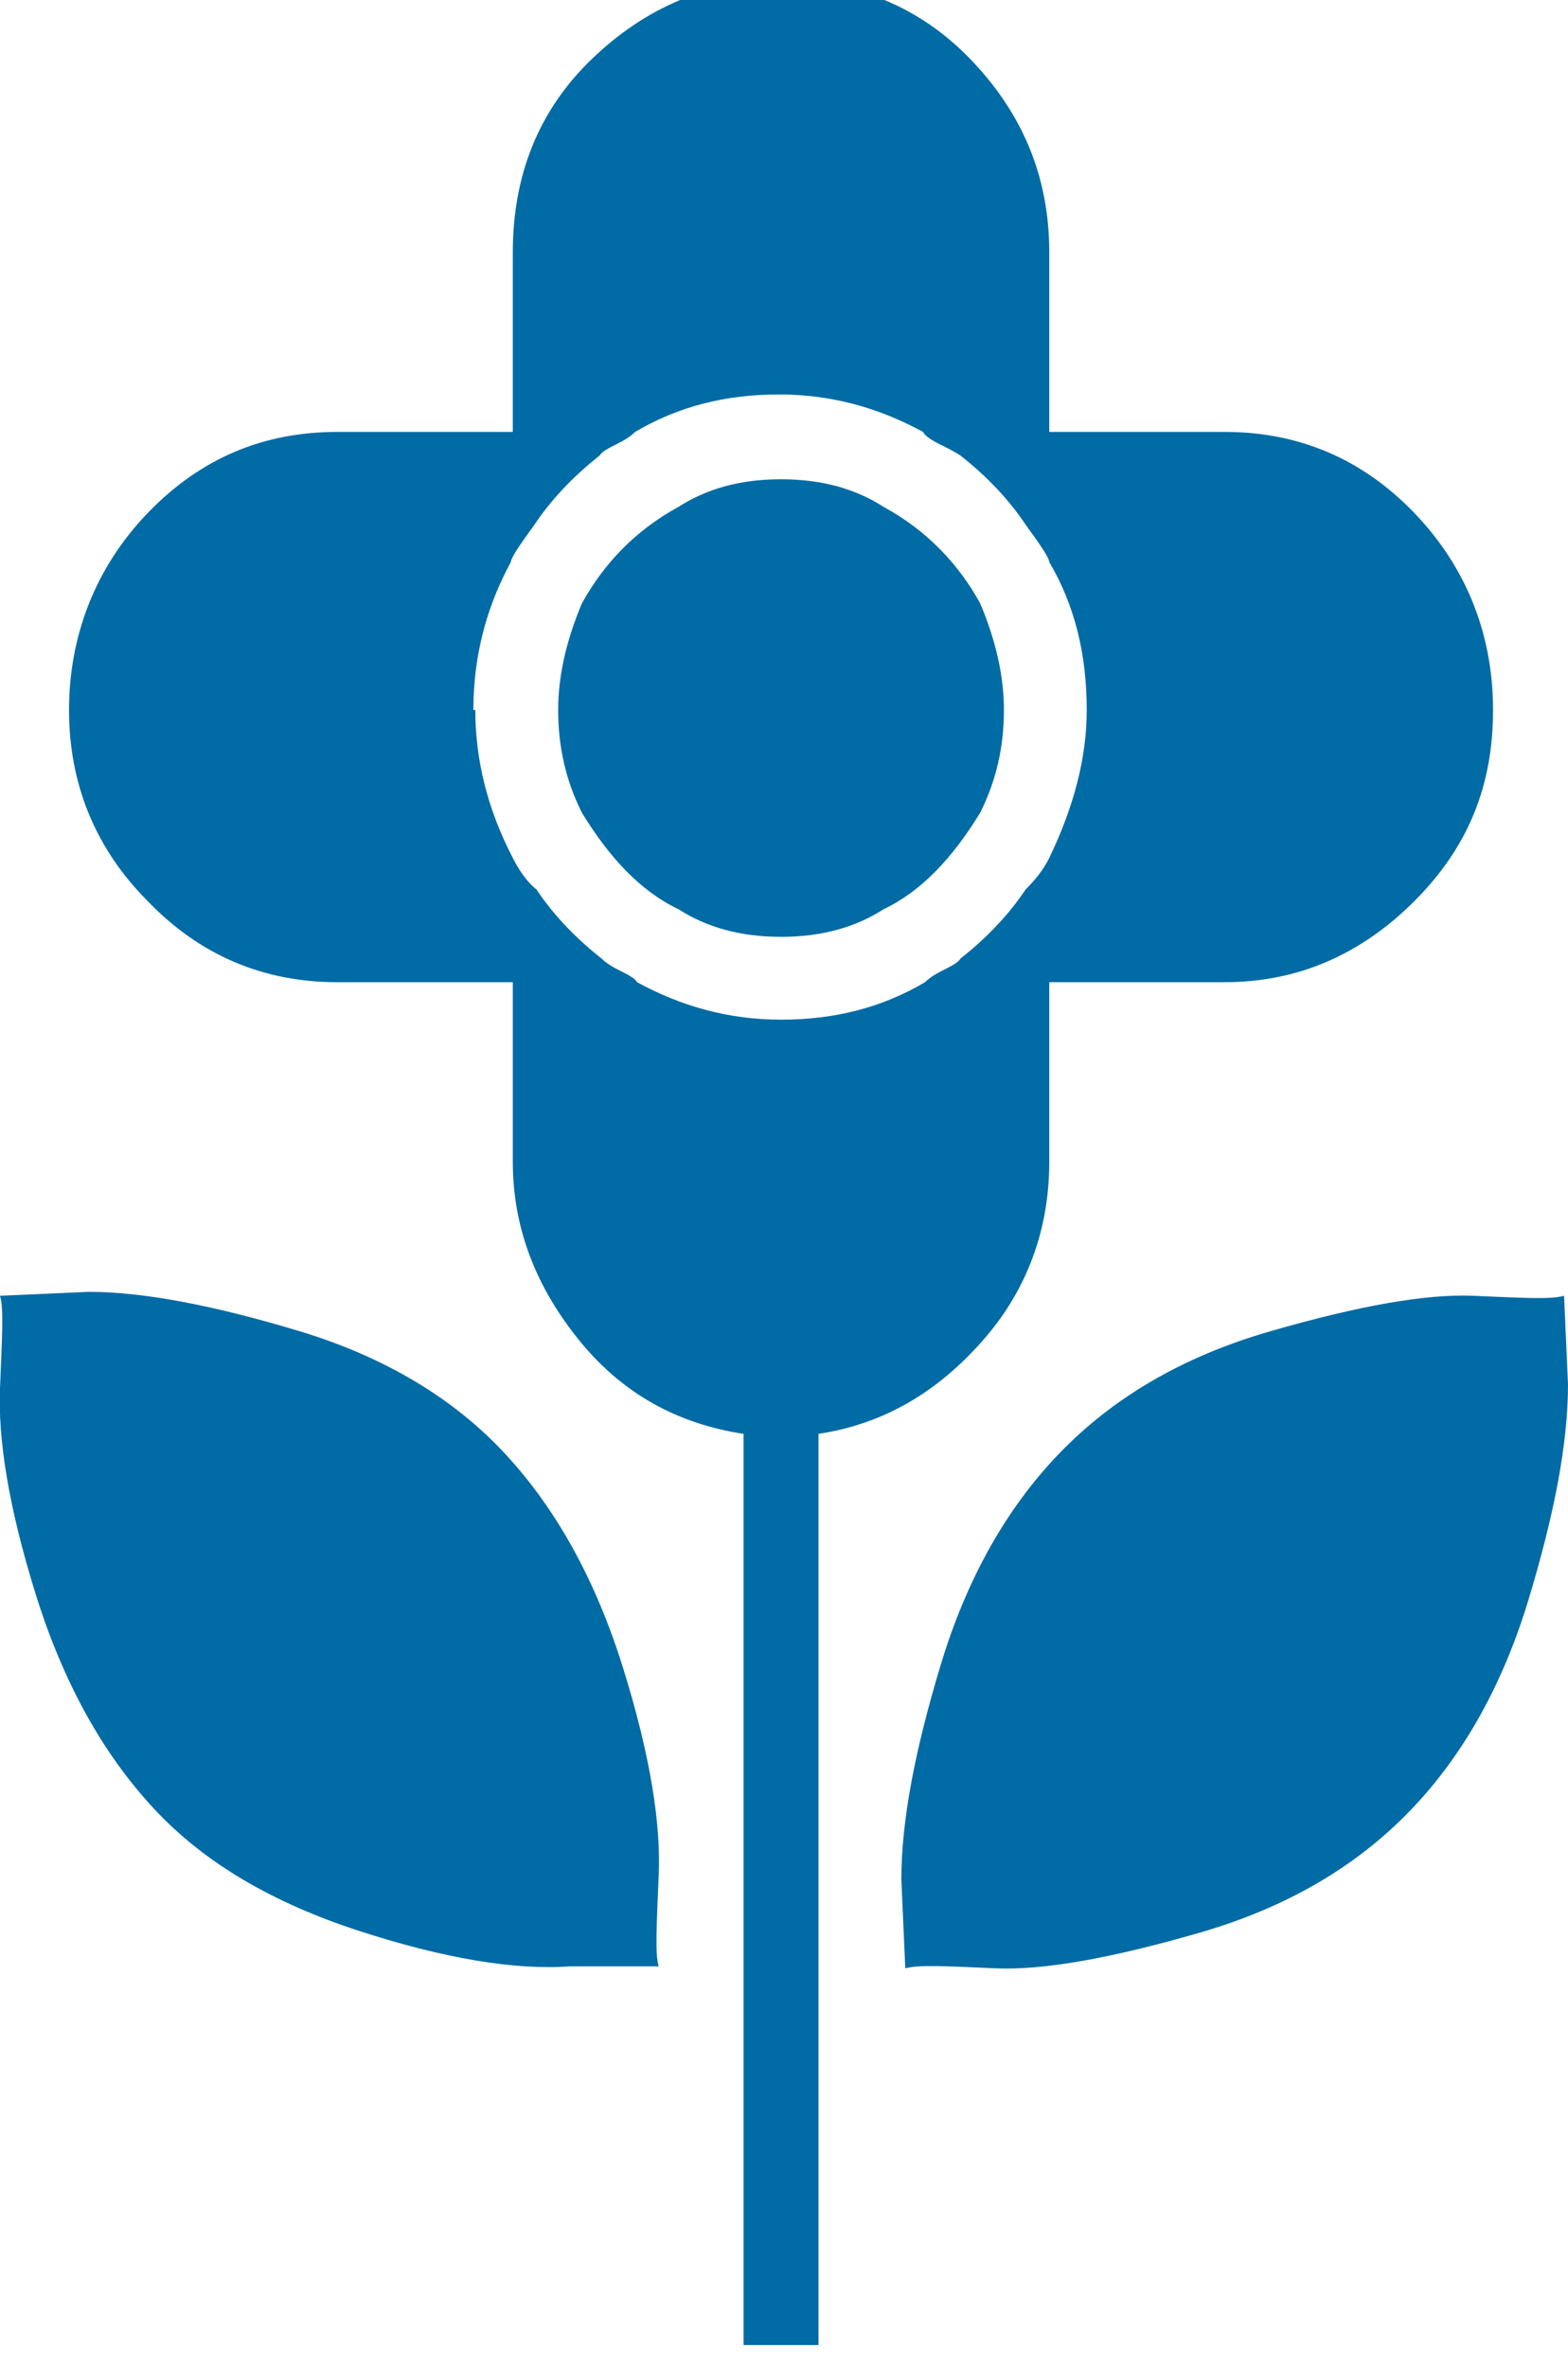 <?xml version="1.0" encoding="UTF-8"?>
<svg id="Layer_1" data-name="Layer 1" xmlns="http://www.w3.org/2000/svg" viewBox="0 0 7.95 12">
  <defs>
    <style>
      .cls-1 {
        fill: #006ba4;
        stroke-width: 0px;
      }
    </style>
  </defs>
  <path class="cls-1" d="m2.89,9.97c-.28.02-.64-.04-1.07-.18s-.78-.34-1.04-.62-.46-.64-.6-1.09S-.01,7.29,0,7.04s.02-.41,0-.47l.45-.02c.28,0,.64.07,1.07.2s.78.34,1.04.62.46.64.6,1.09.19.79.18,1.04-.02.41,0,.47h-.45ZM.75,4.57c-.27-.27-.4-.6-.4-.97s.13-.72.4-1,.59-.41.96-.41h.89v-.91c0-.39.13-.72.4-.98s.59-.4.96-.4.7.13.96.4.4.59.4.98v.91h.89c.38,0,.7.14.96.41s.4.61.4,1-.13.7-.4.97-.59.41-.96.41h-.89v.91c0,.34-.11.65-.34.91s-.5.42-.83.47v4.62h-.38v-4.62c-.33-.05-.61-.2-.83-.47s-.34-.57-.34-.91v-.91h-.89c-.38,0-.7-.14-.96-.41Zm1.66-.97c0,.25.06.5.19.75.03.06.07.12.12.16.08.12.19.24.33.35.02.02.05.04.09.06s.08.04.09.06c.22.12.46.19.73.19s.51-.06.73-.19c.02-.02.05-.04.09-.06s.08-.04.09-.06c.14-.11.25-.23.33-.35.05-.05.09-.1.12-.16.12-.25.19-.5.19-.75,0-.28-.06-.53-.19-.75,0-.02-.04-.08-.12-.19-.08-.12-.19-.24-.33-.35-.03-.02-.07-.04-.11-.06s-.07-.04-.08-.06c-.22-.12-.46-.19-.73-.19s-.51.06-.73.19c-.02.02-.05.04-.09.06s-.08.04-.09.06c-.14.11-.25.23-.33.35-.08.11-.12.17-.12.19-.12.22-.19.47-.19.75Zm.54.52c-.08-.16-.12-.33-.12-.52,0-.17.04-.35.12-.54.11-.2.27-.37.49-.49.14-.09.31-.14.52-.14s.38.05.52.14c.22.12.38.29.49.49.08.19.12.37.12.54,0,.19-.04.36-.12.52-.14.23-.3.4-.49.49-.14.09-.31.14-.52.14s-.38-.05-.52-.14c-.19-.09-.35-.26-.49-.49Zm1.62,5.41c0-.3.07-.66.2-1.09s.33-.79.6-1.07.62-.49,1.07-.62.79-.19,1.03-.18.39.02.46,0l.02.45c0,.3-.07.66-.2,1.09s-.33.79-.6,1.07-.62.49-1.07.62-.79.19-1.03.18-.39-.02-.46,0l-.02-.45Z"/>
</svg>